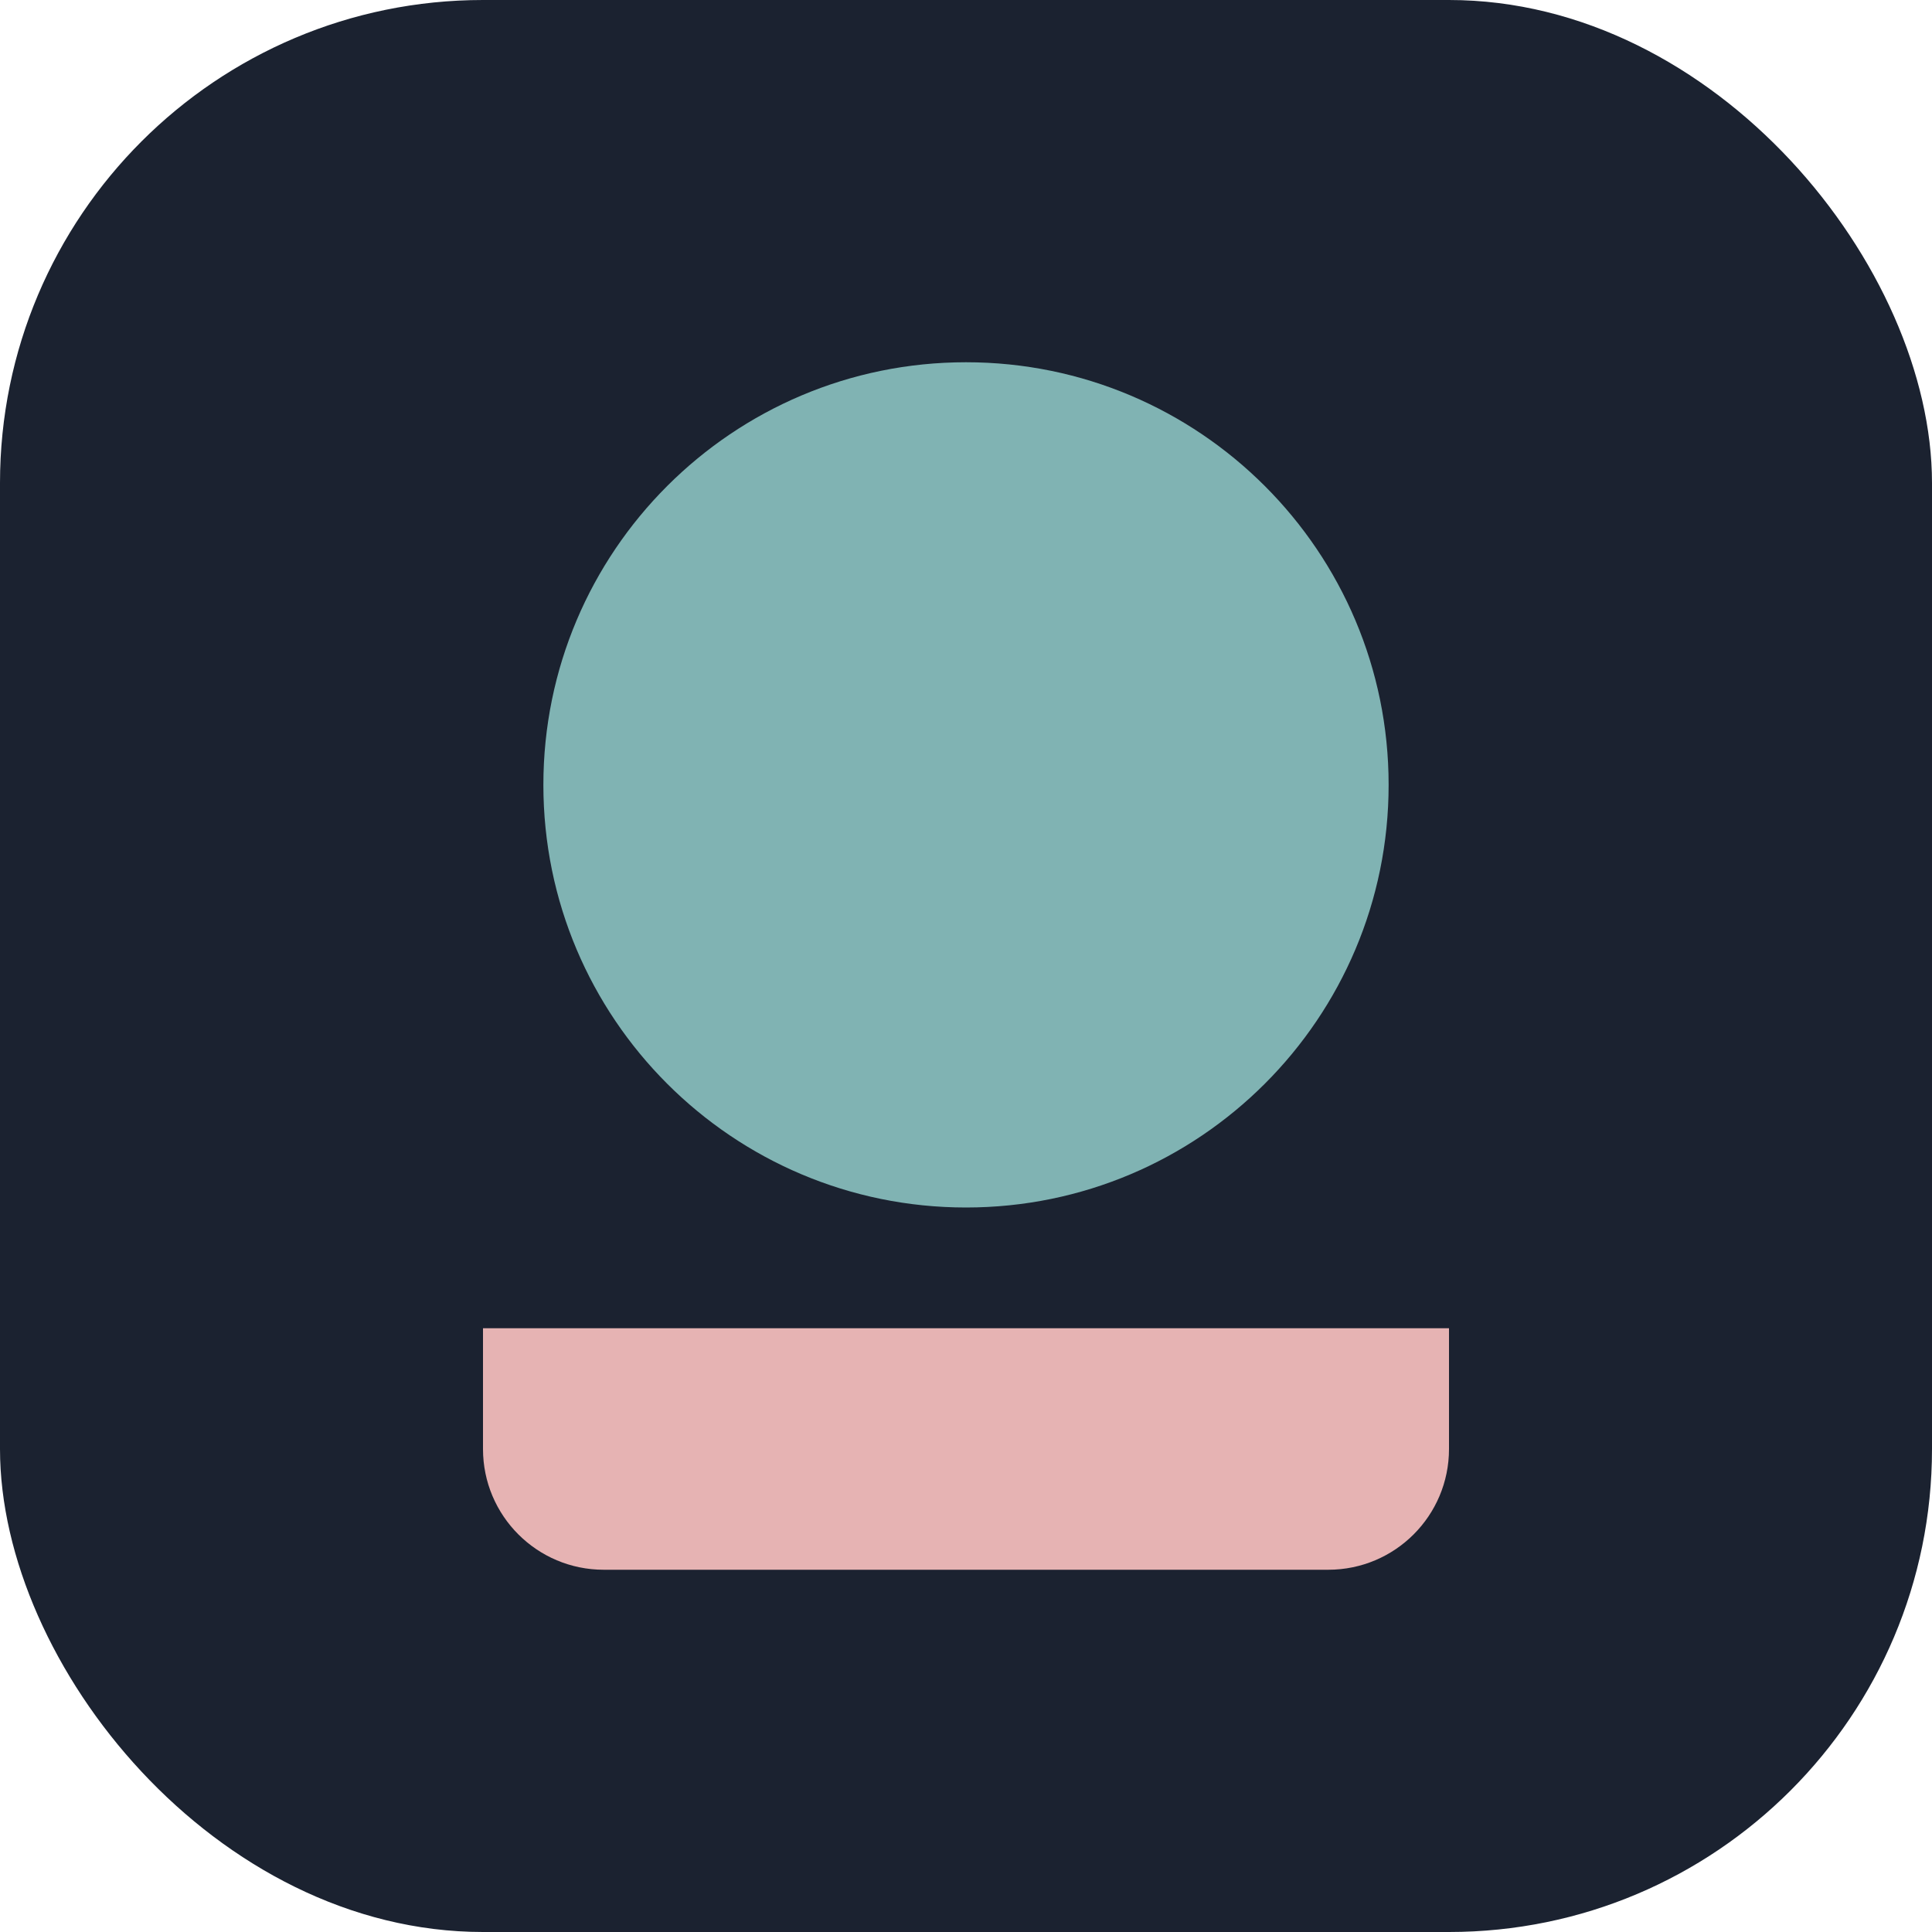 <?xml version="1.0" encoding="UTF-8"?>
<svg width="32" height="32" viewBox="0 0 32 32" fill="none" xmlns="http://www.w3.org/2000/svg">
    <rect width="32" height="32" rx="8" fill="#1B2230"/>
    <path d="M16 6C19.866 6 23 9.134 23 13C23 16.866 19.866 20 16 20C12.134 20 9 16.866 9 13C9 9.134 12.134 6 16 6Z" fill="#80B3B3"/>
    <path d="M8 22H24V24C24 25.105 23.105 26 22 26H10C8.895 26 8 25.105 8 24V22Z" fill="#E6B3B3"/>
</svg> 